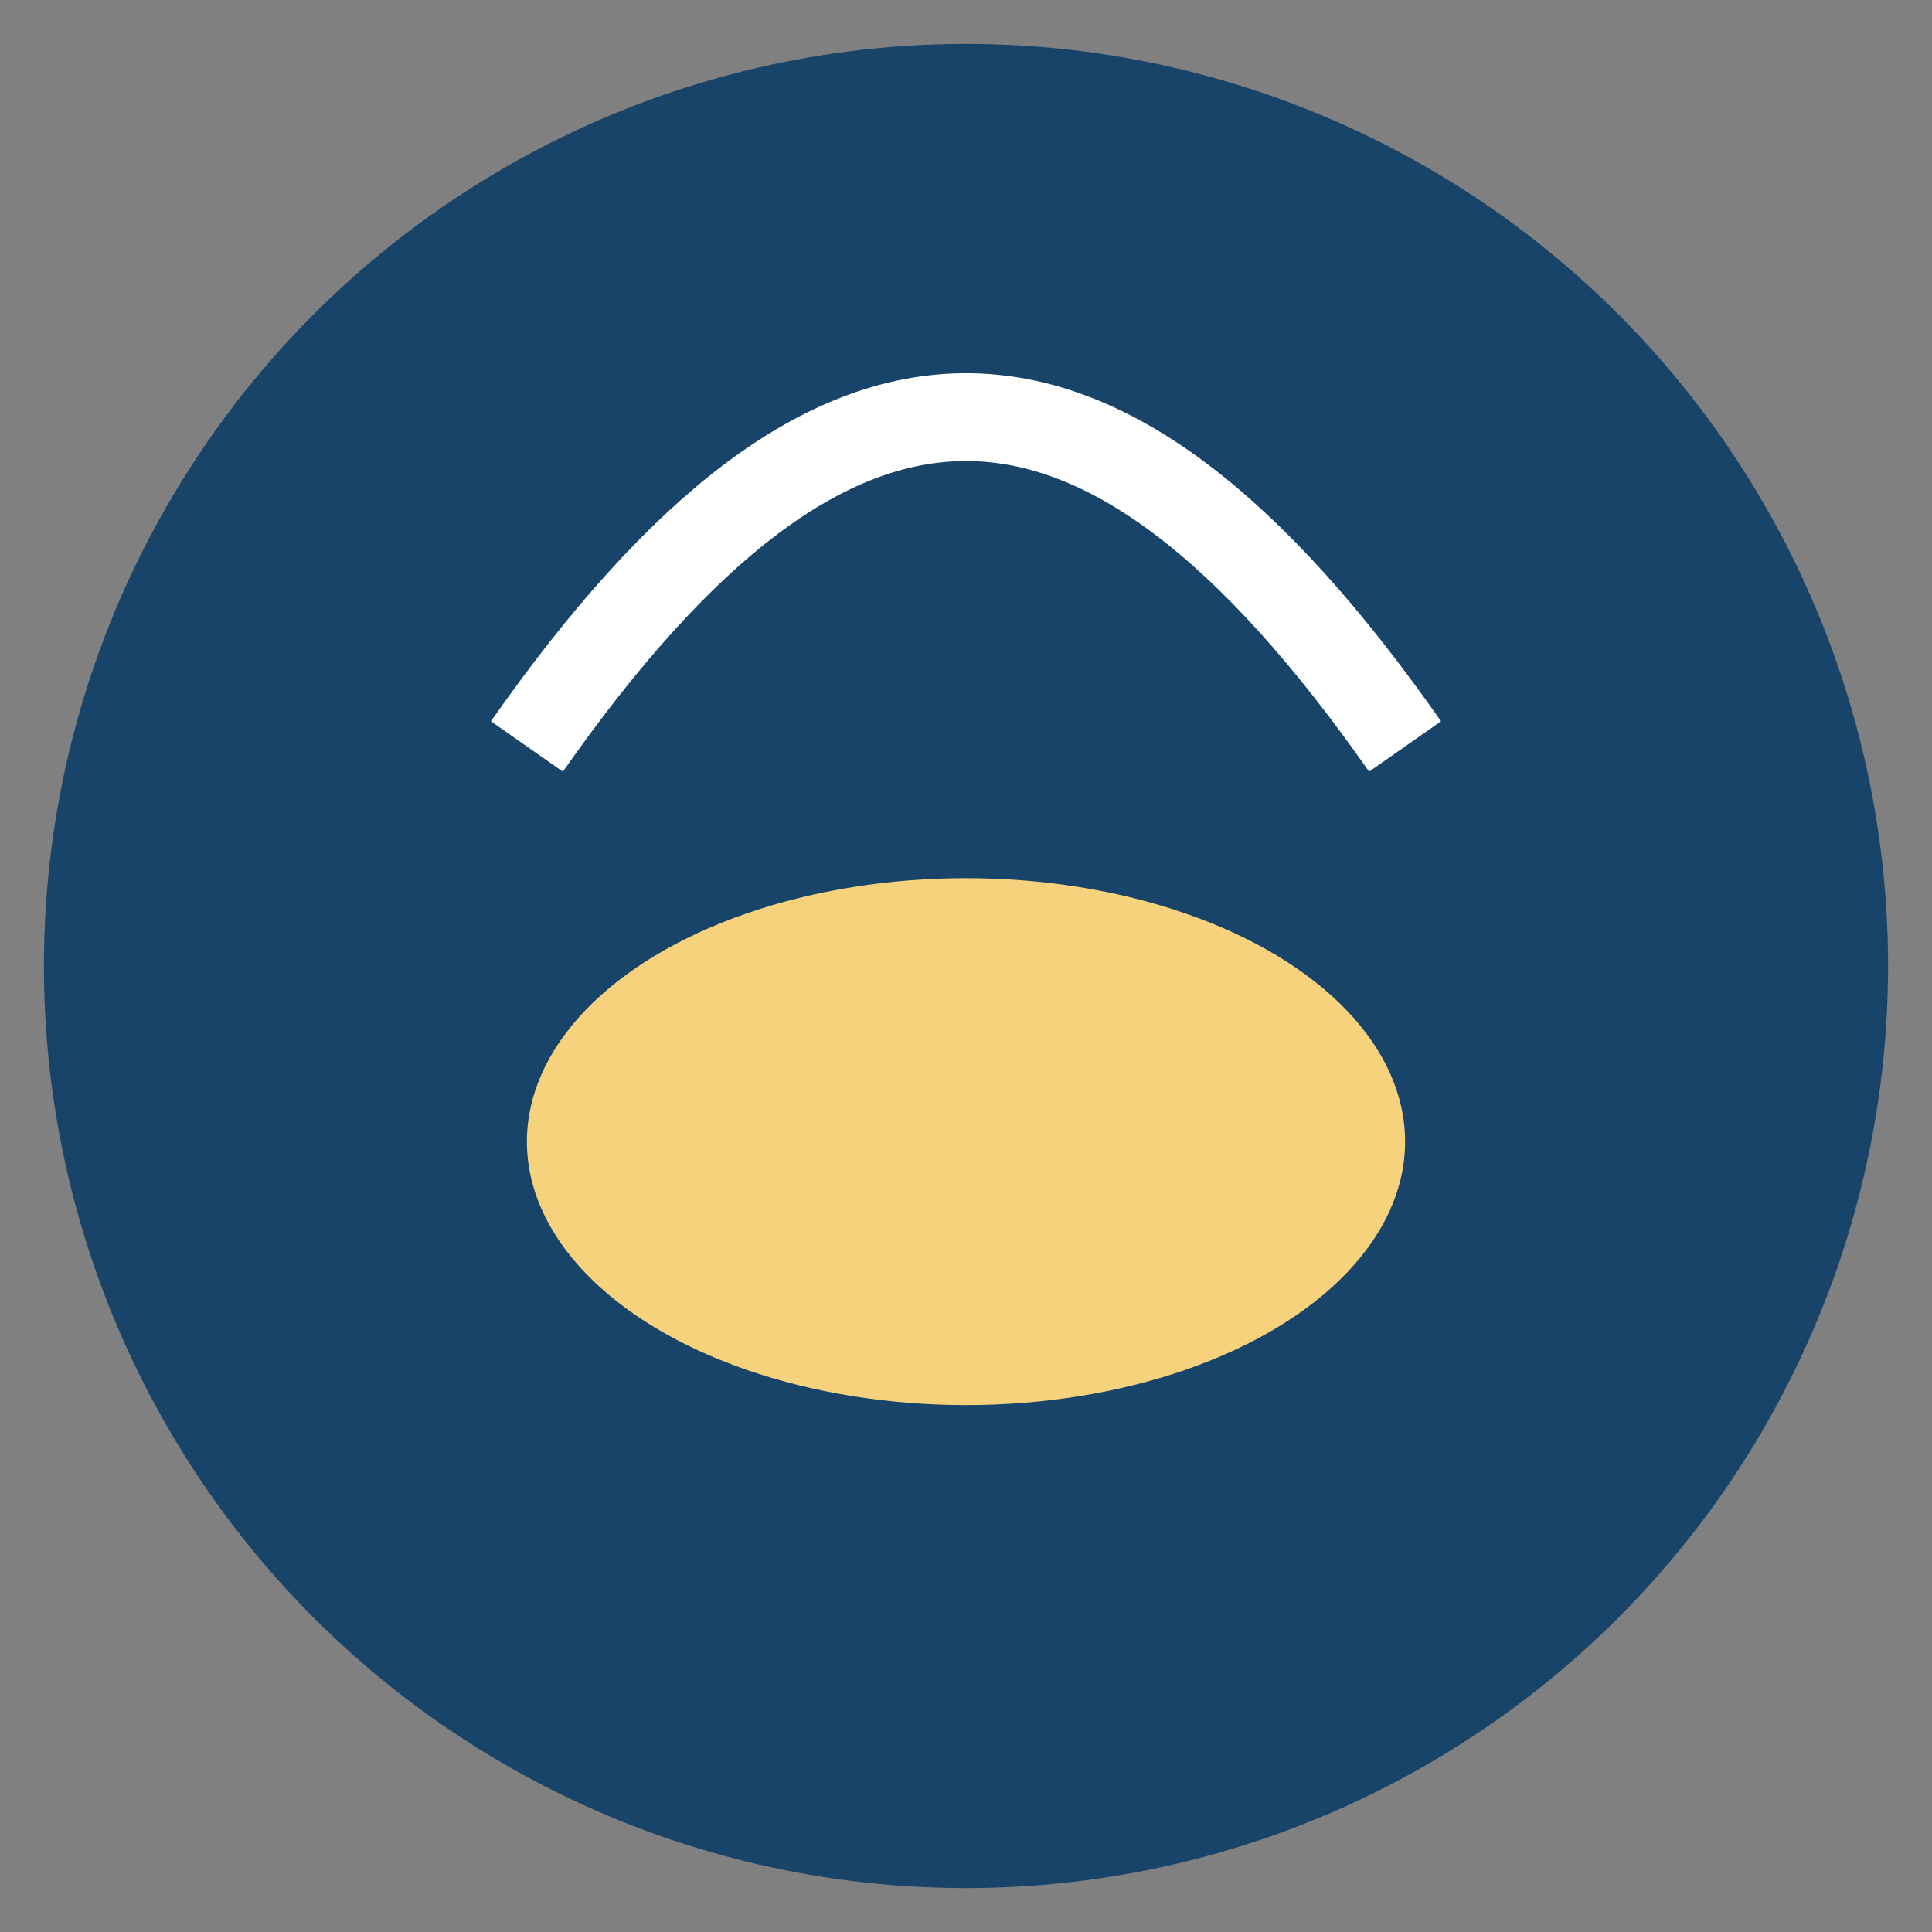 <?xml version="1.0" encoding="UTF-8"?>
<svg xmlns="http://www.w3.org/2000/svg" width="44" height="44" viewBox="0 0 44 44"><rect x="0" y="0" width="44" height="44" fill="#808080" stroke="none"/><circle cx="22" cy="22" r="21" fill="#19446A"/><ellipse cx="22" cy="26" rx="10" ry="6" fill="#F6D27D"/><path d="M12 17c7-10 13-10 20 0" stroke="#fff" stroke-width="2" fill="none"/></svg>